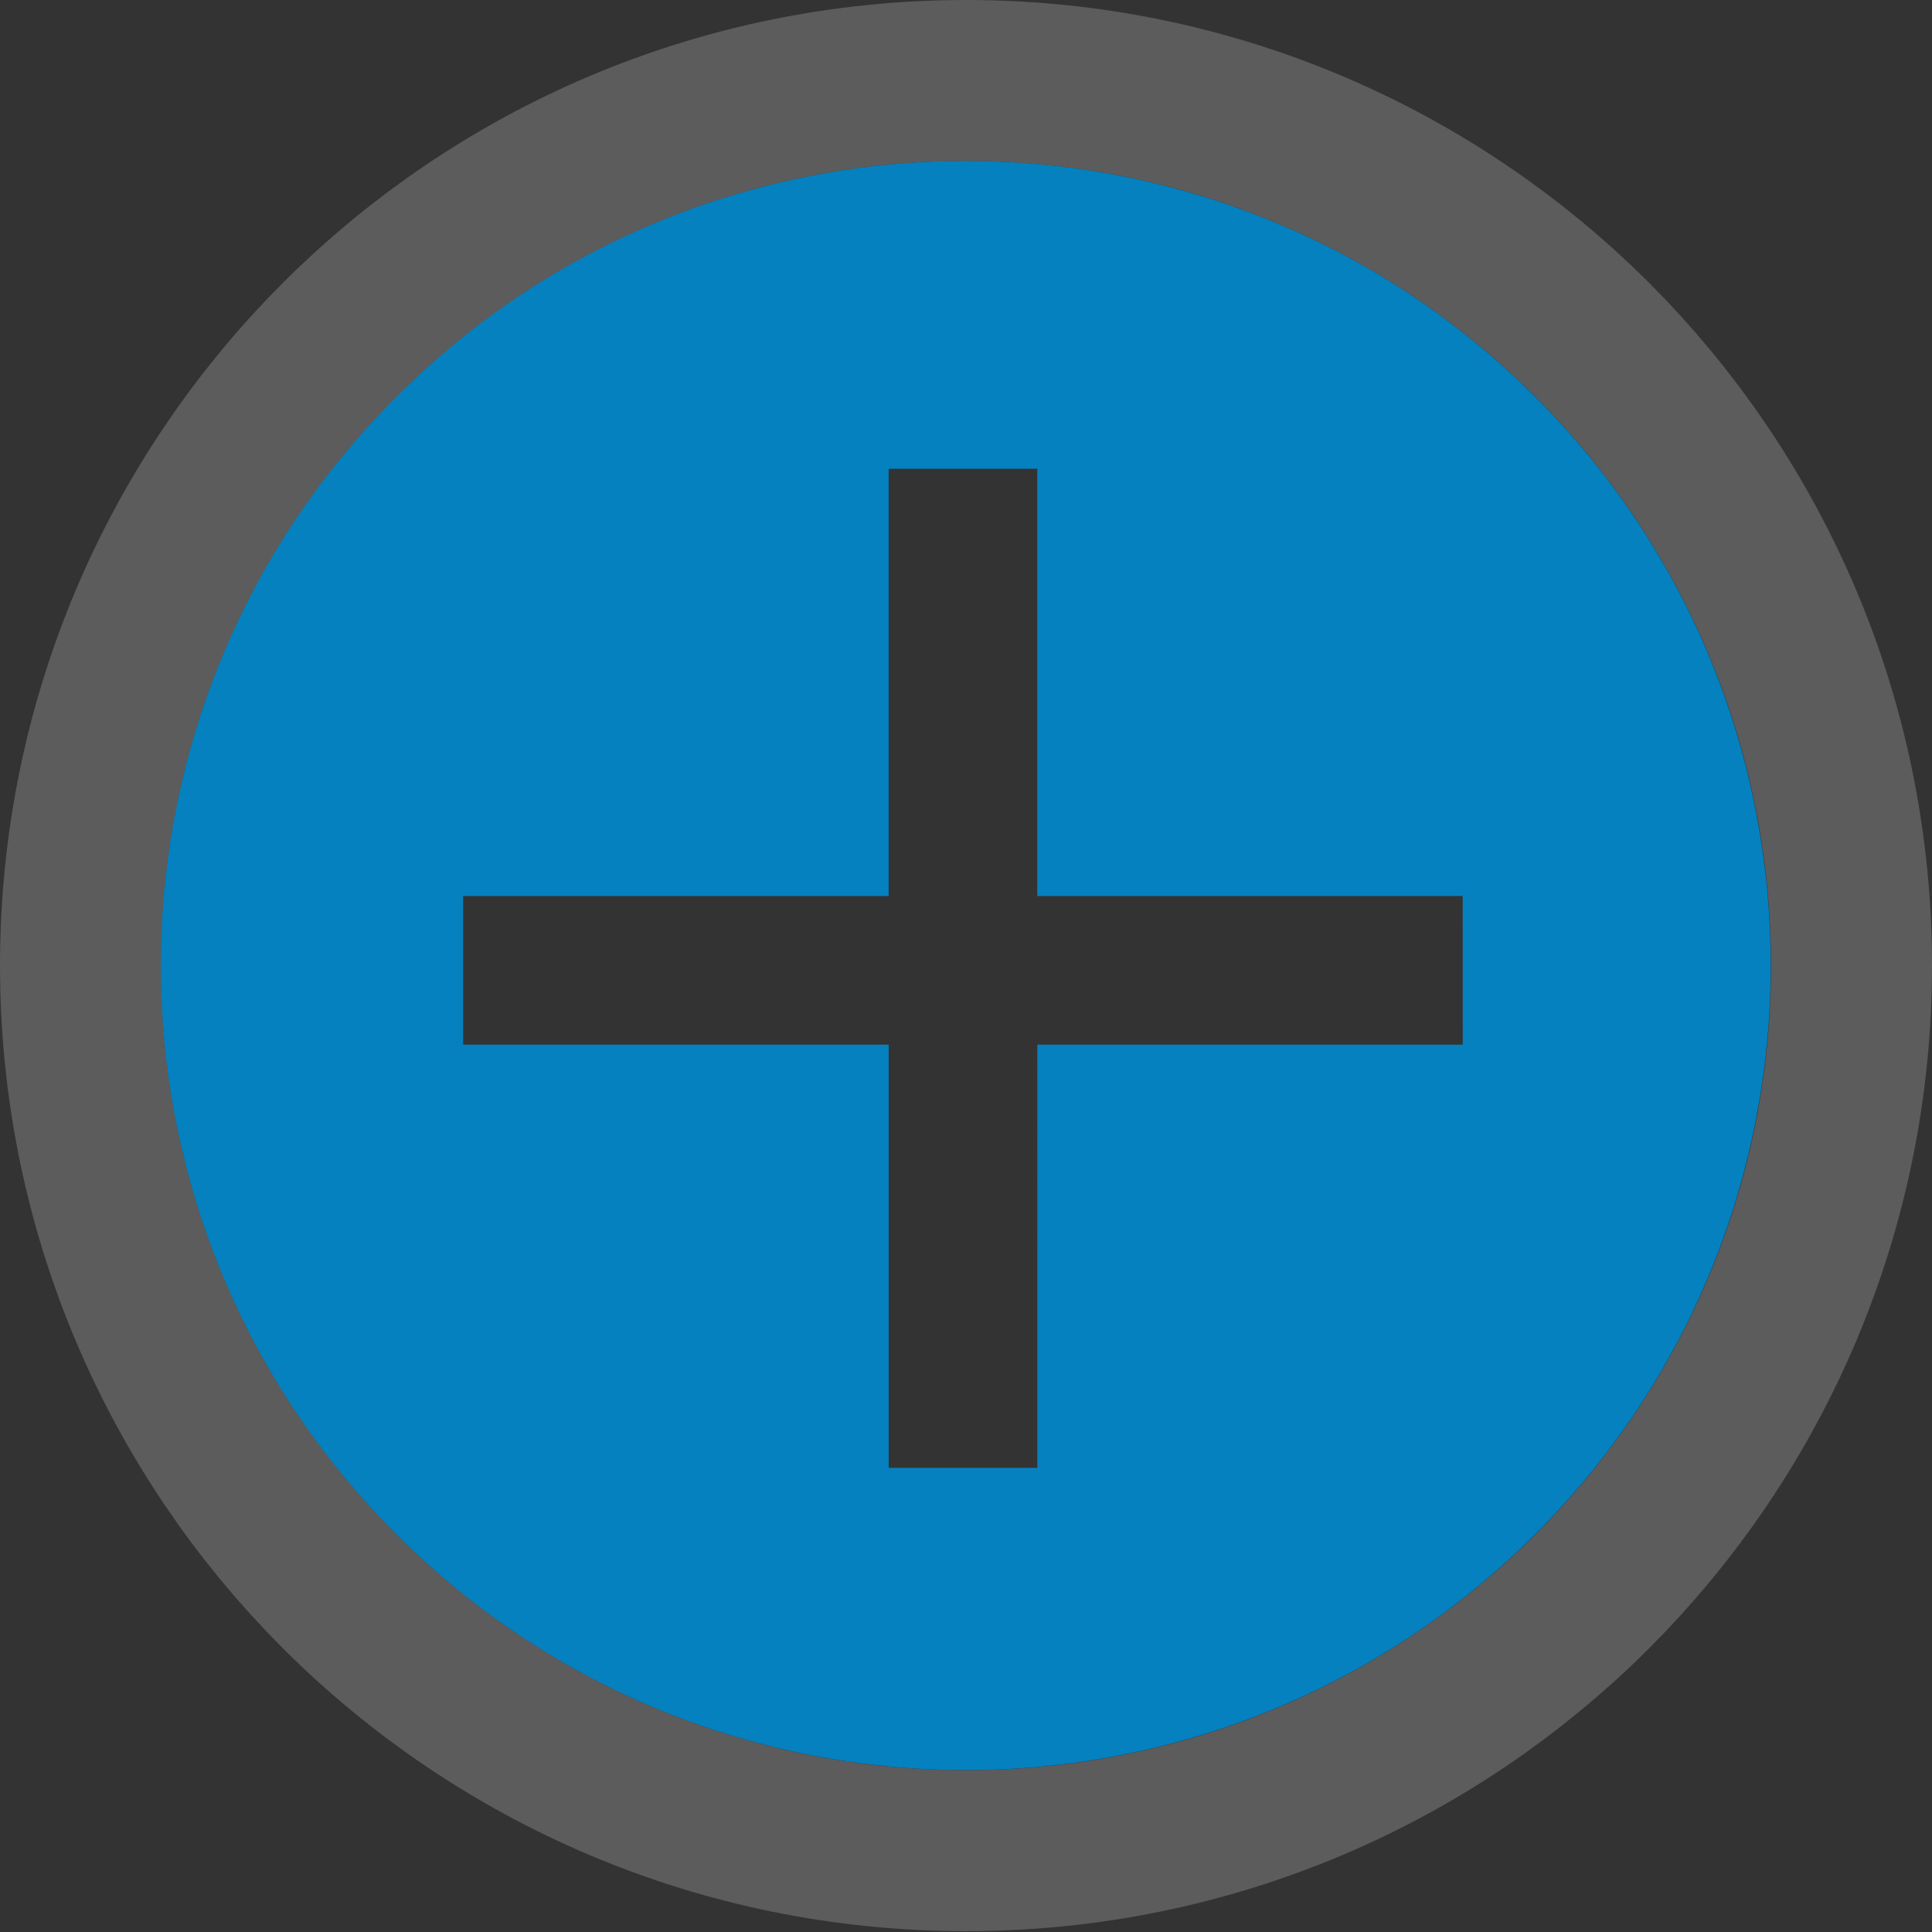 <?xml version="1.0" encoding="utf-8"?>
<svg xmlns="http://www.w3.org/2000/svg" width="72" height="72" viewBox="0 0 72 72">
<rect x="0" y="0" width="72" height="72" fill="#333333" stroke="none"/>
<defs>
<clipPath id="4qxxa"><path fill="#fff" d="M0 72V0h72v72zm6-36.016c0 16.56 13.431 29.985 30 29.985 16.569 0 30-13.425 30-29.985S52.569 6 36 6C19.431 6 6 19.424 6 35.984z"/></clipPath></defs>
<g>
<g><g>
<path fill="transparent" d="M36 6c16.569 0 30 13.424 30 29.984 0 16.56-13.431 29.985-30 29.985-16.569 0-30-13.425-30-29.985S19.431 6 36 6z"/><path fill="none" stroke="#fff" stroke-linecap="round" stroke-linejoin="round" stroke-miterlimit="50" stroke-opacity=".2" stroke-width="12" d="M36 6c16.569 0 30 13.424 30 29.984 0 16.56-13.431 29.985-30 29.985-16.569 0-30-13.425-30-29.985S19.431 6 36 6z" clip-path="url(&quot;#4qxxa&quot;)"/></g><g><path fill="#0581bf" d="M14.778 57.184c-11.715-11.71-11.715-30.694 0-42.404 11.715-11.71 30.71-11.71 42.425 0 11.715 11.71 11.715 30.695 0 42.404-11.716 11.709-30.71 11.709-42.425 0zm39.733-23.792H38.657V17.471h-5.54v15.921H17.26v5.537h15.858v15.774h5.54V38.93h15.854z"/></g></g></g></svg>
